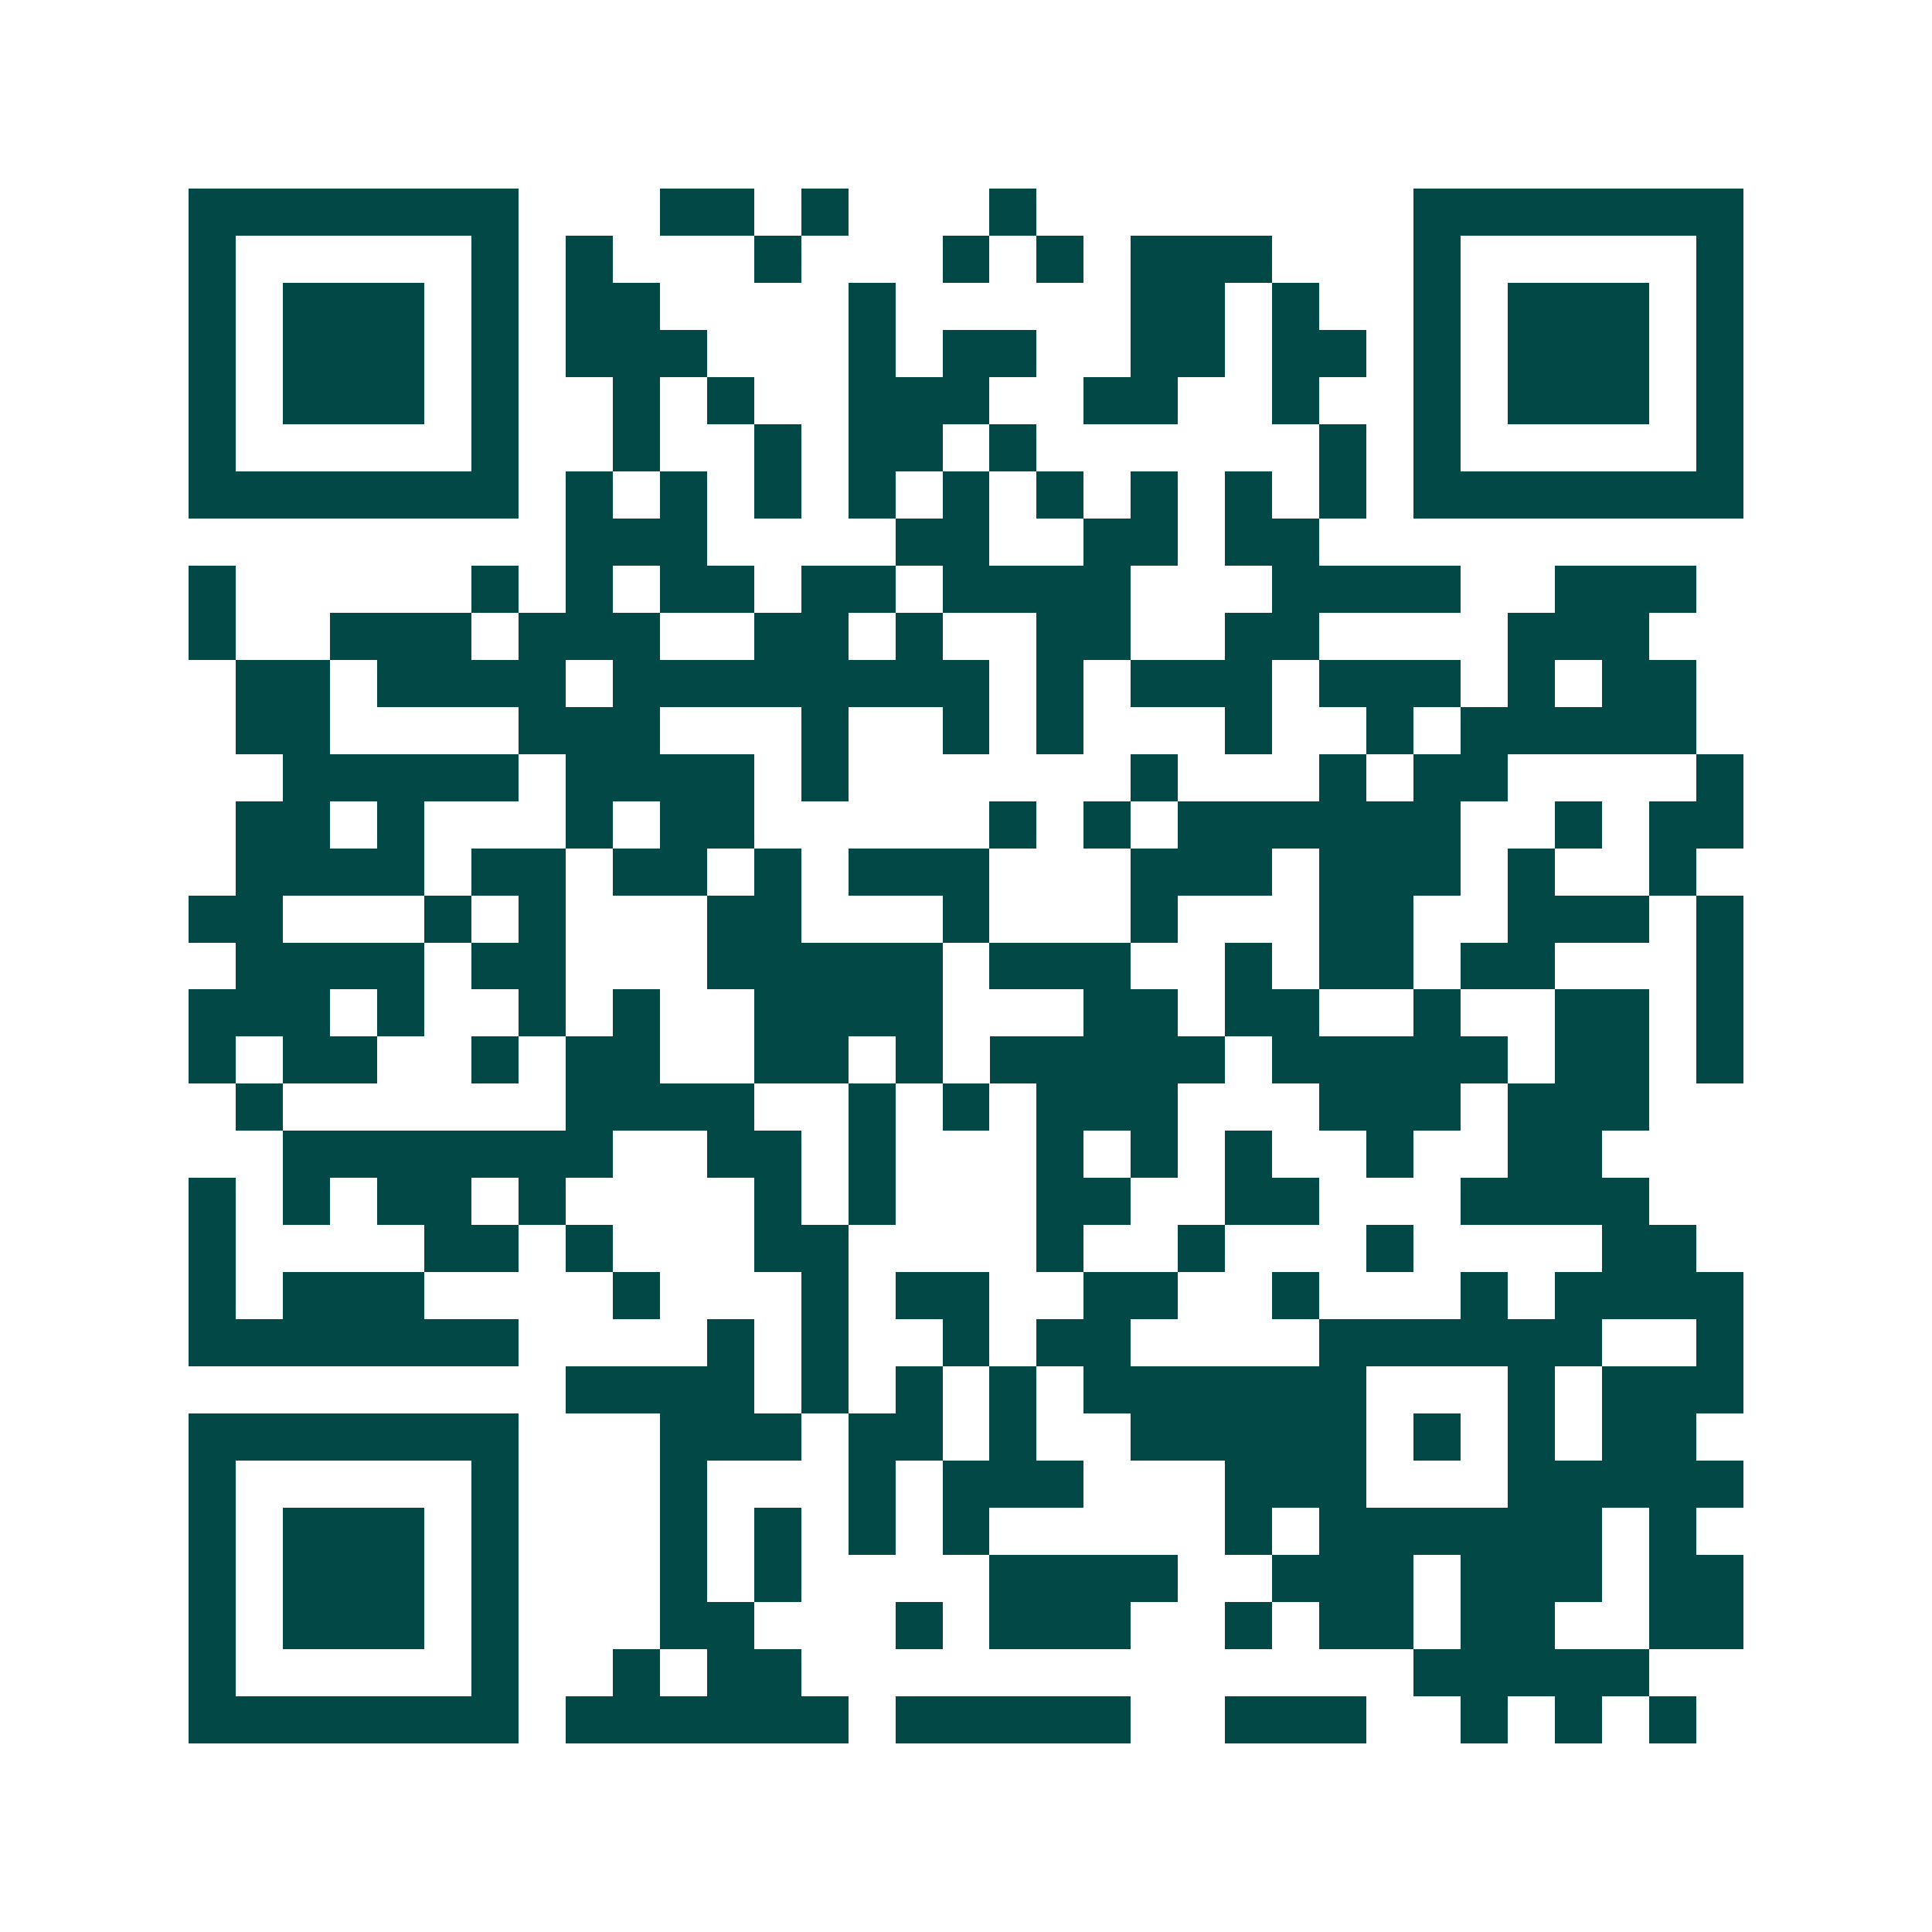 <svg xmlns="http://www.w3.org/2000/svg" width="200" height="200" viewBox="0 0 41 41" shape-rendering="crispEdges"><path fill="#ffffff" d="M0 0h41v41H0z"/><path stroke="#014847" d="M4 4.5h7m3 0h2m1 0h1m3 0h1m8 0h7M4 5.5h1m5 0h1m1 0h1m3 0h1m3 0h1m1 0h1m1 0h3m3 0h1m5 0h1M4 6.5h1m1 0h3m1 0h1m1 0h2m4 0h1m5 0h2m1 0h1m2 0h1m1 0h3m1 0h1M4 7.5h1m1 0h3m1 0h1m1 0h3m3 0h1m1 0h2m2 0h2m1 0h2m1 0h1m1 0h3m1 0h1M4 8.5h1m1 0h3m1 0h1m2 0h1m1 0h1m2 0h3m2 0h2m2 0h1m2 0h1m1 0h3m1 0h1M4 9.5h1m5 0h1m2 0h1m2 0h1m1 0h2m1 0h1m6 0h1m1 0h1m5 0h1M4 10.5h7m1 0h1m1 0h1m1 0h1m1 0h1m1 0h1m1 0h1m1 0h1m1 0h1m1 0h1m1 0h7M12 11.5h3m4 0h2m2 0h2m1 0h2M4 12.5h1m5 0h1m1 0h1m1 0h2m1 0h2m1 0h4m3 0h4m2 0h3M4 13.5h1m2 0h3m1 0h3m2 0h2m1 0h1m2 0h2m2 0h2m4 0h3M5 14.5h2m1 0h4m1 0h8m1 0h1m1 0h3m1 0h3m1 0h1m1 0h2M5 15.5h2m4 0h3m3 0h1m2 0h1m1 0h1m3 0h1m2 0h1m1 0h5M6 16.5h5m1 0h4m1 0h1m6 0h1m3 0h1m1 0h2m4 0h1M5 17.5h2m1 0h1m3 0h1m1 0h2m5 0h1m1 0h1m1 0h6m2 0h1m1 0h2M5 18.5h4m1 0h2m1 0h2m1 0h1m1 0h3m3 0h3m1 0h3m1 0h1m2 0h1M4 19.5h2m3 0h1m1 0h1m3 0h2m3 0h1m3 0h1m3 0h2m2 0h3m1 0h1M5 20.5h4m1 0h2m3 0h5m1 0h3m2 0h1m1 0h2m1 0h2m3 0h1M4 21.5h3m1 0h1m2 0h1m1 0h1m2 0h4m3 0h2m1 0h2m2 0h1m2 0h2m1 0h1M4 22.5h1m1 0h2m2 0h1m1 0h2m2 0h2m1 0h1m1 0h5m1 0h5m1 0h2m1 0h1M5 23.5h1m6 0h4m2 0h1m1 0h1m1 0h3m3 0h3m1 0h3M6 24.5h7m2 0h2m1 0h1m3 0h1m1 0h1m1 0h1m2 0h1m2 0h2M4 25.5h1m1 0h1m1 0h2m1 0h1m4 0h1m1 0h1m3 0h2m2 0h2m3 0h4M4 26.5h1m4 0h2m1 0h1m3 0h2m4 0h1m2 0h1m3 0h1m4 0h2M4 27.5h1m1 0h3m4 0h1m3 0h1m1 0h2m2 0h2m2 0h1m3 0h1m1 0h4M4 28.5h7m4 0h1m1 0h1m2 0h1m1 0h2m4 0h6m2 0h1M12 29.5h4m1 0h1m1 0h1m1 0h1m1 0h6m3 0h1m1 0h3M4 30.5h7m3 0h3m1 0h2m1 0h1m2 0h5m1 0h1m1 0h1m1 0h2M4 31.5h1m5 0h1m3 0h1m3 0h1m1 0h3m3 0h3m3 0h5M4 32.5h1m1 0h3m1 0h1m3 0h1m1 0h1m1 0h1m1 0h1m5 0h1m1 0h6m1 0h1M4 33.5h1m1 0h3m1 0h1m3 0h1m1 0h1m4 0h4m2 0h3m1 0h3m1 0h2M4 34.5h1m1 0h3m1 0h1m3 0h2m3 0h1m1 0h3m2 0h1m1 0h2m1 0h2m2 0h2M4 35.5h1m5 0h1m2 0h1m1 0h2m13 0h5M4 36.5h7m1 0h6m1 0h5m2 0h3m2 0h1m1 0h1m1 0h1"/></svg>
